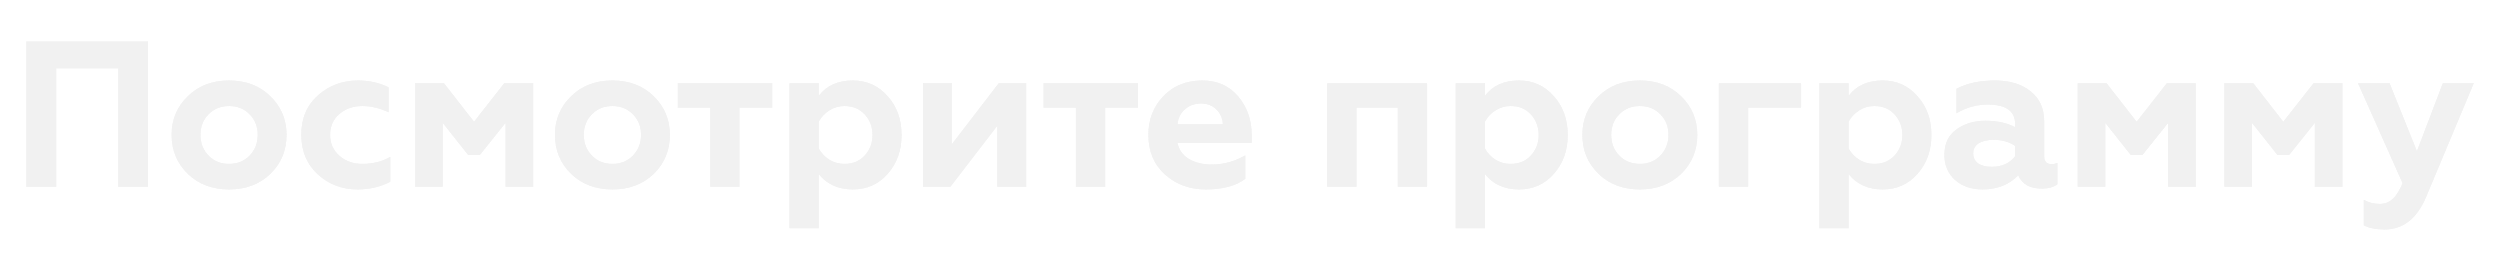 <?xml version="1.0" encoding="UTF-8"?> <svg xmlns="http://www.w3.org/2000/svg" width="482" height="50" viewBox="0 0 482 50" fill="none"> <g filter="url(#filter0_f)"> <path d="M10.84 36H5.08V8H28.52V36H22.8V13.16H10.84V36ZM38.648 26C38.648 27.6 39.168 28.933 40.208 30C41.248 31.067 42.568 31.6 44.168 31.6C45.768 31.6 47.088 31.067 48.128 30C49.168 28.907 49.688 27.573 49.688 26C49.688 24.4 49.168 23.08 48.128 22.04C47.088 20.973 45.768 20.44 44.168 20.44C42.568 20.44 41.248 20.973 40.208 22.04C39.168 23.08 38.648 24.4 38.648 26ZM33.088 26C33.088 23.04 34.128 20.56 36.208 18.56C38.262 16.533 40.915 15.52 44.168 15.52C47.422 15.52 50.075 16.533 52.128 18.56C54.208 20.587 55.248 23.067 55.248 26C55.248 28.987 54.208 31.493 52.128 33.52C50.048 35.52 47.395 36.52 44.168 36.52C40.942 36.52 38.288 35.52 36.208 33.52C34.128 31.493 33.088 28.987 33.088 26ZM68.928 36.52C65.968 36.52 63.422 35.56 61.288 33.64C59.155 31.667 58.088 29.107 58.088 25.96C58.088 22.813 59.155 20.293 61.288 18.4C63.448 16.48 66.022 15.52 69.008 15.52C71.195 15.52 73.168 15.96 74.928 16.84V21.64C73.195 20.84 71.502 20.44 69.848 20.44C68.088 20.44 66.608 20.96 65.408 22C64.235 23.013 63.648 24.347 63.648 26C63.648 27.653 64.248 29 65.448 30.04C66.648 31.08 68.115 31.6 69.848 31.6C71.902 31.6 73.702 31.147 75.248 30.24V35.04C73.382 36.027 71.275 36.52 68.928 36.52ZM85.353 36H80.033V16.04H85.593L91.393 23.48L97.233 16.04H102.793V36H97.473V23.68L92.513 29.88H90.273L85.353 23.68V36ZM112.555 26C112.555 27.6 113.075 28.933 114.115 30C115.155 31.067 116.475 31.6 118.075 31.6C119.675 31.6 120.995 31.067 122.035 30C123.075 28.907 123.595 27.573 123.595 26C123.595 24.4 123.075 23.08 122.035 22.04C120.995 20.973 119.675 20.44 118.075 20.44C116.475 20.44 115.155 20.973 114.115 22.04C113.075 23.08 112.555 24.4 112.555 26ZM106.995 26C106.995 23.04 108.035 20.56 110.115 18.56C112.168 16.533 114.821 15.52 118.075 15.52C121.328 15.52 123.981 16.533 126.035 18.56C128.115 20.587 129.155 23.067 129.155 26C129.155 28.987 128.115 31.493 126.035 33.52C123.955 35.52 121.301 36.52 118.075 36.52C114.848 36.52 112.195 35.52 110.115 33.52C108.035 31.493 106.995 28.987 106.995 26ZM142.566 36H136.926V20.76H130.686V16.04H148.886V20.76H142.566V36ZM164.421 15.52C167.141 15.52 169.381 16.533 171.141 18.56C172.928 20.533 173.821 23.027 173.821 26.04C173.821 29 172.928 31.493 171.141 33.52C169.381 35.52 167.141 36.52 164.421 36.52C161.621 36.52 159.434 35.533 157.861 33.56V44H152.221V16.04H157.861V18.48C159.354 16.507 161.541 15.52 164.421 15.52ZM162.821 20.44C161.754 20.44 160.781 20.72 159.901 21.28C159.021 21.84 158.341 22.56 157.861 23.44V28.64C158.341 29.52 159.021 30.24 159.901 30.8C160.781 31.333 161.754 31.6 162.821 31.6C164.421 31.6 165.714 31.067 166.701 30C167.714 28.907 168.221 27.587 168.221 26.04C168.221 24.467 167.714 23.133 166.701 22.04C165.714 20.973 164.421 20.44 162.821 20.44ZM183.243 36H177.963V16.04H183.523V27.8L192.563 16.04H197.843V36H192.283V24.24L183.243 36ZM213.074 36H207.434V20.76H201.194V16.04H219.394V20.76H213.074V36ZM232.489 36.52C229.369 36.52 226.742 35.56 224.609 33.64C222.475 31.72 221.409 29.173 221.409 26C221.409 23.04 222.369 20.56 224.289 18.56C226.209 16.533 228.715 15.52 231.809 15.52C234.689 15.52 236.995 16.547 238.729 18.6C240.462 20.653 241.329 23.147 241.329 26.08V27.56H227.009C227.302 28.893 228.035 29.92 229.209 30.64C230.409 31.36 231.902 31.72 233.689 31.72C235.902 31.72 238.035 31.133 240.089 29.96V34.48C238.302 35.84 235.769 36.52 232.489 36.52ZM227.009 23.96H235.769C235.715 22.813 235.302 21.867 234.529 21.12C233.782 20.347 232.795 19.96 231.569 19.96C230.315 19.96 229.275 20.333 228.449 21.08C227.622 21.8 227.142 22.76 227.009 23.96ZM261.533 36H255.893V16.04H275.133V36H269.493V20.76H261.533V36ZM292.858 15.52C295.578 15.52 297.818 16.533 299.578 18.56C301.365 20.533 302.258 23.027 302.258 26.04C302.258 29 301.365 31.493 299.578 33.52C297.818 35.52 295.578 36.52 292.858 36.52C290.058 36.52 287.872 35.533 286.298 33.56V44H280.658V16.04H286.298V18.48C287.792 16.507 289.978 15.52 292.858 15.52ZM291.258 20.44C290.192 20.44 289.218 20.72 288.338 21.28C287.458 21.84 286.778 22.56 286.298 23.44V28.64C286.778 29.52 287.458 30.24 288.338 30.8C289.218 31.333 290.192 31.6 291.258 31.6C292.858 31.6 294.152 31.067 295.138 30C296.152 28.907 296.658 27.587 296.658 26.04C296.658 24.467 296.152 23.133 295.138 22.04C294.152 20.973 292.858 20.44 291.258 20.44ZM310.641 26C310.641 27.6 311.161 28.933 312.201 30C313.241 31.067 314.561 31.6 316.161 31.6C317.761 31.6 319.081 31.067 320.121 30C321.161 28.907 321.681 27.573 321.681 26C321.681 24.4 321.161 23.08 320.121 22.04C319.081 20.973 317.761 20.44 316.161 20.44C314.561 20.44 313.241 20.973 312.201 22.04C311.161 23.08 310.641 24.4 310.641 26ZM305.081 26C305.081 23.04 306.121 20.56 308.201 18.56C310.254 16.533 312.907 15.52 316.161 15.52C319.414 15.52 322.067 16.533 324.121 18.56C326.201 20.587 327.241 23.067 327.241 26C327.241 28.987 326.201 31.493 324.121 33.52C322.041 35.52 319.387 36.52 316.161 36.52C312.934 36.52 310.281 35.52 308.201 33.52C306.121 31.493 305.081 28.987 305.081 26ZM337.041 36H331.401V16.04H347.241V20.76H337.041V36ZM362.976 15.52C365.696 15.52 367.936 16.533 369.696 18.56C371.482 20.533 372.376 23.027 372.376 26.04C372.376 29 371.482 31.493 369.696 33.52C367.936 35.52 365.696 36.52 362.976 36.52C360.176 36.52 357.989 35.533 356.416 33.56V44H350.776V16.04H356.416V18.48C357.909 16.507 360.096 15.52 362.976 15.52ZM361.376 20.44C360.309 20.44 359.336 20.72 358.456 21.28C357.576 21.84 356.896 22.56 356.416 23.44V28.64C356.896 29.52 357.576 30.24 358.456 30.8C359.336 31.333 360.309 31.6 361.376 31.6C362.976 31.6 364.269 31.067 365.256 30C366.269 28.907 366.776 27.587 366.776 26.04C366.776 24.467 366.269 23.133 365.256 22.04C364.269 20.973 362.976 20.44 361.376 20.44ZM395.518 31.64C395.998 31.64 396.384 31.56 396.678 31.4V35.52C395.958 36.08 394.944 36.36 393.638 36.36C391.371 36.36 389.864 35.507 389.118 33.8C387.358 35.613 385.064 36.52 382.238 36.52C380.051 36.52 378.278 35.907 376.918 34.68C375.558 33.453 374.878 31.84 374.878 29.84C374.878 27.707 375.651 26.08 377.198 24.96C378.744 23.84 380.598 23.28 382.758 23.28C385.024 23.28 386.944 23.693 388.518 24.52V23.92C388.518 21.413 386.758 20.16 383.238 20.16C381.078 20.16 379.064 20.72 377.198 21.84V17.12C379.224 16.053 381.691 15.52 384.598 15.52C387.478 15.52 389.771 16.213 391.478 17.6C393.238 18.987 394.118 20.907 394.118 23.36V30.12C394.118 31.133 394.584 31.64 395.518 31.64ZM388.518 30.12V28.12C387.344 27.347 385.958 26.96 384.358 26.96C383.158 26.96 382.198 27.187 381.478 27.64C380.784 28.093 380.438 28.733 380.438 29.56C380.438 30.413 380.758 31.067 381.398 31.52C382.038 31.947 382.904 32.16 383.998 32.16C385.971 32.16 387.478 31.48 388.518 30.12ZM405.9 36H400.58V16.04H406.14L411.94 23.48L417.78 16.04H423.34V36H418.02V23.68L413.06 29.88H410.82L405.9 23.68V36ZM434.182 36H428.862V16.04H434.422L440.222 23.48L446.062 16.04H451.622V36H446.302V23.68L441.342 29.88H439.102L434.182 23.68V36ZM459.743 44.24C458.089 44.24 456.756 43.973 455.743 43.44V38.52C456.676 39.053 457.689 39.32 458.783 39.32C459.796 39.32 460.636 39 461.303 38.36C461.996 37.747 462.636 36.733 463.223 35.32L454.623 16.04H460.703L465.983 29.16L470.983 16.04H476.943L467.703 38.08C465.943 42.187 463.289 44.24 459.743 44.24Z" fill="#F1F1F1"></path> </g> <path d="M10.84 36H5.08V8H28.52V36H22.8V13.16H10.84V36ZM38.648 26C38.648 27.6 39.168 28.933 40.208 30C41.248 31.067 42.568 31.6 44.168 31.6C45.768 31.6 47.088 31.067 48.128 30C49.168 28.907 49.688 27.573 49.688 26C49.688 24.4 49.168 23.08 48.128 22.04C47.088 20.973 45.768 20.44 44.168 20.44C42.568 20.44 41.248 20.973 40.208 22.04C39.168 23.08 38.648 24.4 38.648 26ZM33.088 26C33.088 23.04 34.128 20.56 36.208 18.56C38.262 16.533 40.915 15.52 44.168 15.52C47.422 15.52 50.075 16.533 52.128 18.56C54.208 20.587 55.248 23.067 55.248 26C55.248 28.987 54.208 31.493 52.128 33.52C50.048 35.52 47.395 36.52 44.168 36.52C40.942 36.52 38.288 35.52 36.208 33.52C34.128 31.493 33.088 28.987 33.088 26ZM68.928 36.52C65.968 36.52 63.422 35.56 61.288 33.64C59.155 31.667 58.088 29.107 58.088 25.96C58.088 22.813 59.155 20.293 61.288 18.4C63.448 16.48 66.022 15.52 69.008 15.52C71.195 15.52 73.168 15.96 74.928 16.84V21.64C73.195 20.84 71.502 20.44 69.848 20.44C68.088 20.44 66.608 20.96 65.408 22C64.235 23.013 63.648 24.347 63.648 26C63.648 27.653 64.248 29 65.448 30.04C66.648 31.08 68.115 31.6 69.848 31.6C71.902 31.6 73.702 31.147 75.248 30.24V35.04C73.382 36.027 71.275 36.52 68.928 36.52ZM85.353 36H80.033V16.04H85.593L91.393 23.48L97.233 16.04H102.793V36H97.473V23.68L92.513 29.88H90.273L85.353 23.68V36ZM112.555 26C112.555 27.6 113.075 28.933 114.115 30C115.155 31.067 116.475 31.6 118.075 31.6C119.675 31.6 120.995 31.067 122.035 30C123.075 28.907 123.595 27.573 123.595 26C123.595 24.4 123.075 23.08 122.035 22.04C120.995 20.973 119.675 20.44 118.075 20.44C116.475 20.44 115.155 20.973 114.115 22.04C113.075 23.08 112.555 24.4 112.555 26ZM106.995 26C106.995 23.04 108.035 20.56 110.115 18.56C112.168 16.533 114.821 15.52 118.075 15.52C121.328 15.52 123.981 16.533 126.035 18.56C128.115 20.587 129.155 23.067 129.155 26C129.155 28.987 128.115 31.493 126.035 33.52C123.955 35.52 121.301 36.52 118.075 36.52C114.848 36.52 112.195 35.52 110.115 33.52C108.035 31.493 106.995 28.987 106.995 26ZM142.566 36H136.926V20.76H130.686V16.04H148.886V20.76H142.566V36ZM164.421 15.52C167.141 15.52 169.381 16.533 171.141 18.56C172.928 20.533 173.821 23.027 173.821 26.04C173.821 29 172.928 31.493 171.141 33.52C169.381 35.52 167.141 36.52 164.421 36.52C161.621 36.52 159.434 35.533 157.861 33.56V44H152.221V16.04H157.861V18.48C159.354 16.507 161.541 15.52 164.421 15.52ZM162.821 20.44C161.754 20.44 160.781 20.72 159.901 21.28C159.021 21.84 158.341 22.56 157.861 23.44V28.64C158.341 29.52 159.021 30.24 159.901 30.8C160.781 31.333 161.754 31.6 162.821 31.6C164.421 31.6 165.714 31.067 166.701 30C167.714 28.907 168.221 27.587 168.221 26.04C168.221 24.467 167.714 23.133 166.701 22.04C165.714 20.973 164.421 20.44 162.821 20.44ZM183.243 36H177.963V16.04H183.523V27.8L192.563 16.04H197.843V36H192.283V24.24L183.243 36ZM213.074 36H207.434V20.76H201.194V16.04H219.394V20.76H213.074V36ZM232.489 36.52C229.369 36.52 226.742 35.56 224.609 33.64C222.475 31.72 221.409 29.173 221.409 26C221.409 23.04 222.369 20.56 224.289 18.56C226.209 16.533 228.715 15.52 231.809 15.52C234.689 15.52 236.995 16.547 238.729 18.6C240.462 20.653 241.329 23.147 241.329 26.08V27.56H227.009C227.302 28.893 228.035 29.92 229.209 30.64C230.409 31.36 231.902 31.72 233.689 31.72C235.902 31.72 238.035 31.133 240.089 29.96V34.48C238.302 35.84 235.769 36.52 232.489 36.52ZM227.009 23.96H235.769C235.715 22.813 235.302 21.867 234.529 21.12C233.782 20.347 232.795 19.96 231.569 19.96C230.315 19.96 229.275 20.333 228.449 21.08C227.622 21.8 227.142 22.76 227.009 23.96ZM261.533 36H255.893V16.04H275.133V36H269.493V20.76H261.533V36ZM292.858 15.52C295.578 15.52 297.818 16.533 299.578 18.56C301.365 20.533 302.258 23.027 302.258 26.04C302.258 29 301.365 31.493 299.578 33.52C297.818 35.52 295.578 36.52 292.858 36.52C290.058 36.52 287.872 35.533 286.298 33.56V44H280.658V16.04H286.298V18.48C287.792 16.507 289.978 15.52 292.858 15.52ZM291.258 20.44C290.192 20.44 289.218 20.72 288.338 21.28C287.458 21.84 286.778 22.56 286.298 23.44V28.64C286.778 29.52 287.458 30.24 288.338 30.8C289.218 31.333 290.192 31.6 291.258 31.6C292.858 31.6 294.152 31.067 295.138 30C296.152 28.907 296.658 27.587 296.658 26.04C296.658 24.467 296.152 23.133 295.138 22.04C294.152 20.973 292.858 20.44 291.258 20.44ZM310.641 26C310.641 27.6 311.161 28.933 312.201 30C313.241 31.067 314.561 31.6 316.161 31.6C317.761 31.6 319.081 31.067 320.121 30C321.161 28.907 321.681 27.573 321.681 26C321.681 24.4 321.161 23.08 320.121 22.04C319.081 20.973 317.761 20.44 316.161 20.44C314.561 20.44 313.241 20.973 312.201 22.04C311.161 23.08 310.641 24.4 310.641 26ZM305.081 26C305.081 23.04 306.121 20.56 308.201 18.56C310.254 16.533 312.907 15.52 316.161 15.52C319.414 15.52 322.067 16.533 324.121 18.56C326.201 20.587 327.241 23.067 327.241 26C327.241 28.987 326.201 31.493 324.121 33.52C322.041 35.52 319.387 36.52 316.161 36.52C312.934 36.52 310.281 35.52 308.201 33.52C306.121 31.493 305.081 28.987 305.081 26ZM337.041 36H331.401V16.04H347.241V20.76H337.041V36ZM362.976 15.52C365.696 15.52 367.936 16.533 369.696 18.56C371.482 20.533 372.376 23.027 372.376 26.04C372.376 29 371.482 31.493 369.696 33.52C367.936 35.52 365.696 36.52 362.976 36.52C360.176 36.52 357.989 35.533 356.416 33.56V44H350.776V16.04H356.416V18.48C357.909 16.507 360.096 15.52 362.976 15.52ZM361.376 20.44C360.309 20.44 359.336 20.72 358.456 21.28C357.576 21.84 356.896 22.56 356.416 23.44V28.64C356.896 29.52 357.576 30.24 358.456 30.8C359.336 31.333 360.309 31.6 361.376 31.6C362.976 31.6 364.269 31.067 365.256 30C366.269 28.907 366.776 27.587 366.776 26.04C366.776 24.467 366.269 23.133 365.256 22.04C364.269 20.973 362.976 20.44 361.376 20.44ZM395.518 31.64C395.998 31.64 396.384 31.56 396.678 31.4V35.52C395.958 36.08 394.944 36.36 393.638 36.36C391.371 36.36 389.864 35.507 389.118 33.8C387.358 35.613 385.064 36.52 382.238 36.52C380.051 36.52 378.278 35.907 376.918 34.68C375.558 33.453 374.878 31.84 374.878 29.84C374.878 27.707 375.651 26.08 377.198 24.96C378.744 23.84 380.598 23.28 382.758 23.28C385.024 23.28 386.944 23.693 388.518 24.52V23.92C388.518 21.413 386.758 20.16 383.238 20.16C381.078 20.16 379.064 20.72 377.198 21.84V17.12C379.224 16.053 381.691 15.52 384.598 15.52C387.478 15.52 389.771 16.213 391.478 17.6C393.238 18.987 394.118 20.907 394.118 23.36V30.12C394.118 31.133 394.584 31.64 395.518 31.64ZM388.518 30.12V28.12C387.344 27.347 385.958 26.96 384.358 26.96C383.158 26.96 382.198 27.187 381.478 27.64C380.784 28.093 380.438 28.733 380.438 29.56C380.438 30.413 380.758 31.067 381.398 31.52C382.038 31.947 382.904 32.16 383.998 32.16C385.971 32.16 387.478 31.48 388.518 30.12ZM405.9 36H400.58V16.04H406.14L411.94 23.48L417.78 16.04H423.34V36H418.02V23.68L413.06 29.88H410.82L405.9 23.68V36ZM434.182 36H428.862V16.04H434.422L440.222 23.48L446.062 16.04H451.622V36H446.302V23.68L441.342 29.88H439.102L434.182 23.68V36ZM459.743 44.24C458.089 44.24 456.756 43.973 455.743 43.44V38.52C456.676 39.053 457.689 39.32 458.783 39.32C459.796 39.32 460.636 39 461.303 38.36C461.996 37.747 462.636 36.733 463.223 35.32L454.623 16.04H460.703L465.983 29.16L470.983 16.04H476.943L467.703 38.08C465.943 42.187 463.289 44.24 459.743 44.24Z" fill="#F1F1F1"></path> <defs> <filter id="filter0_f" x="0.08" y="3" width="481.863" height="46.24" filterUnits="userSpaceOnUse" color-interpolation-filters="sRGB"> <feFlood flood-opacity="0" result="BackgroundImageFix"></feFlood> <feBlend mode="normal" in="SourceGraphic" in2="BackgroundImageFix" result="shape"></feBlend> <feGaussianBlur stdDeviation="2.5" result="effect1_foregroundBlur"></feGaussianBlur> </filter> </defs> </svg> 